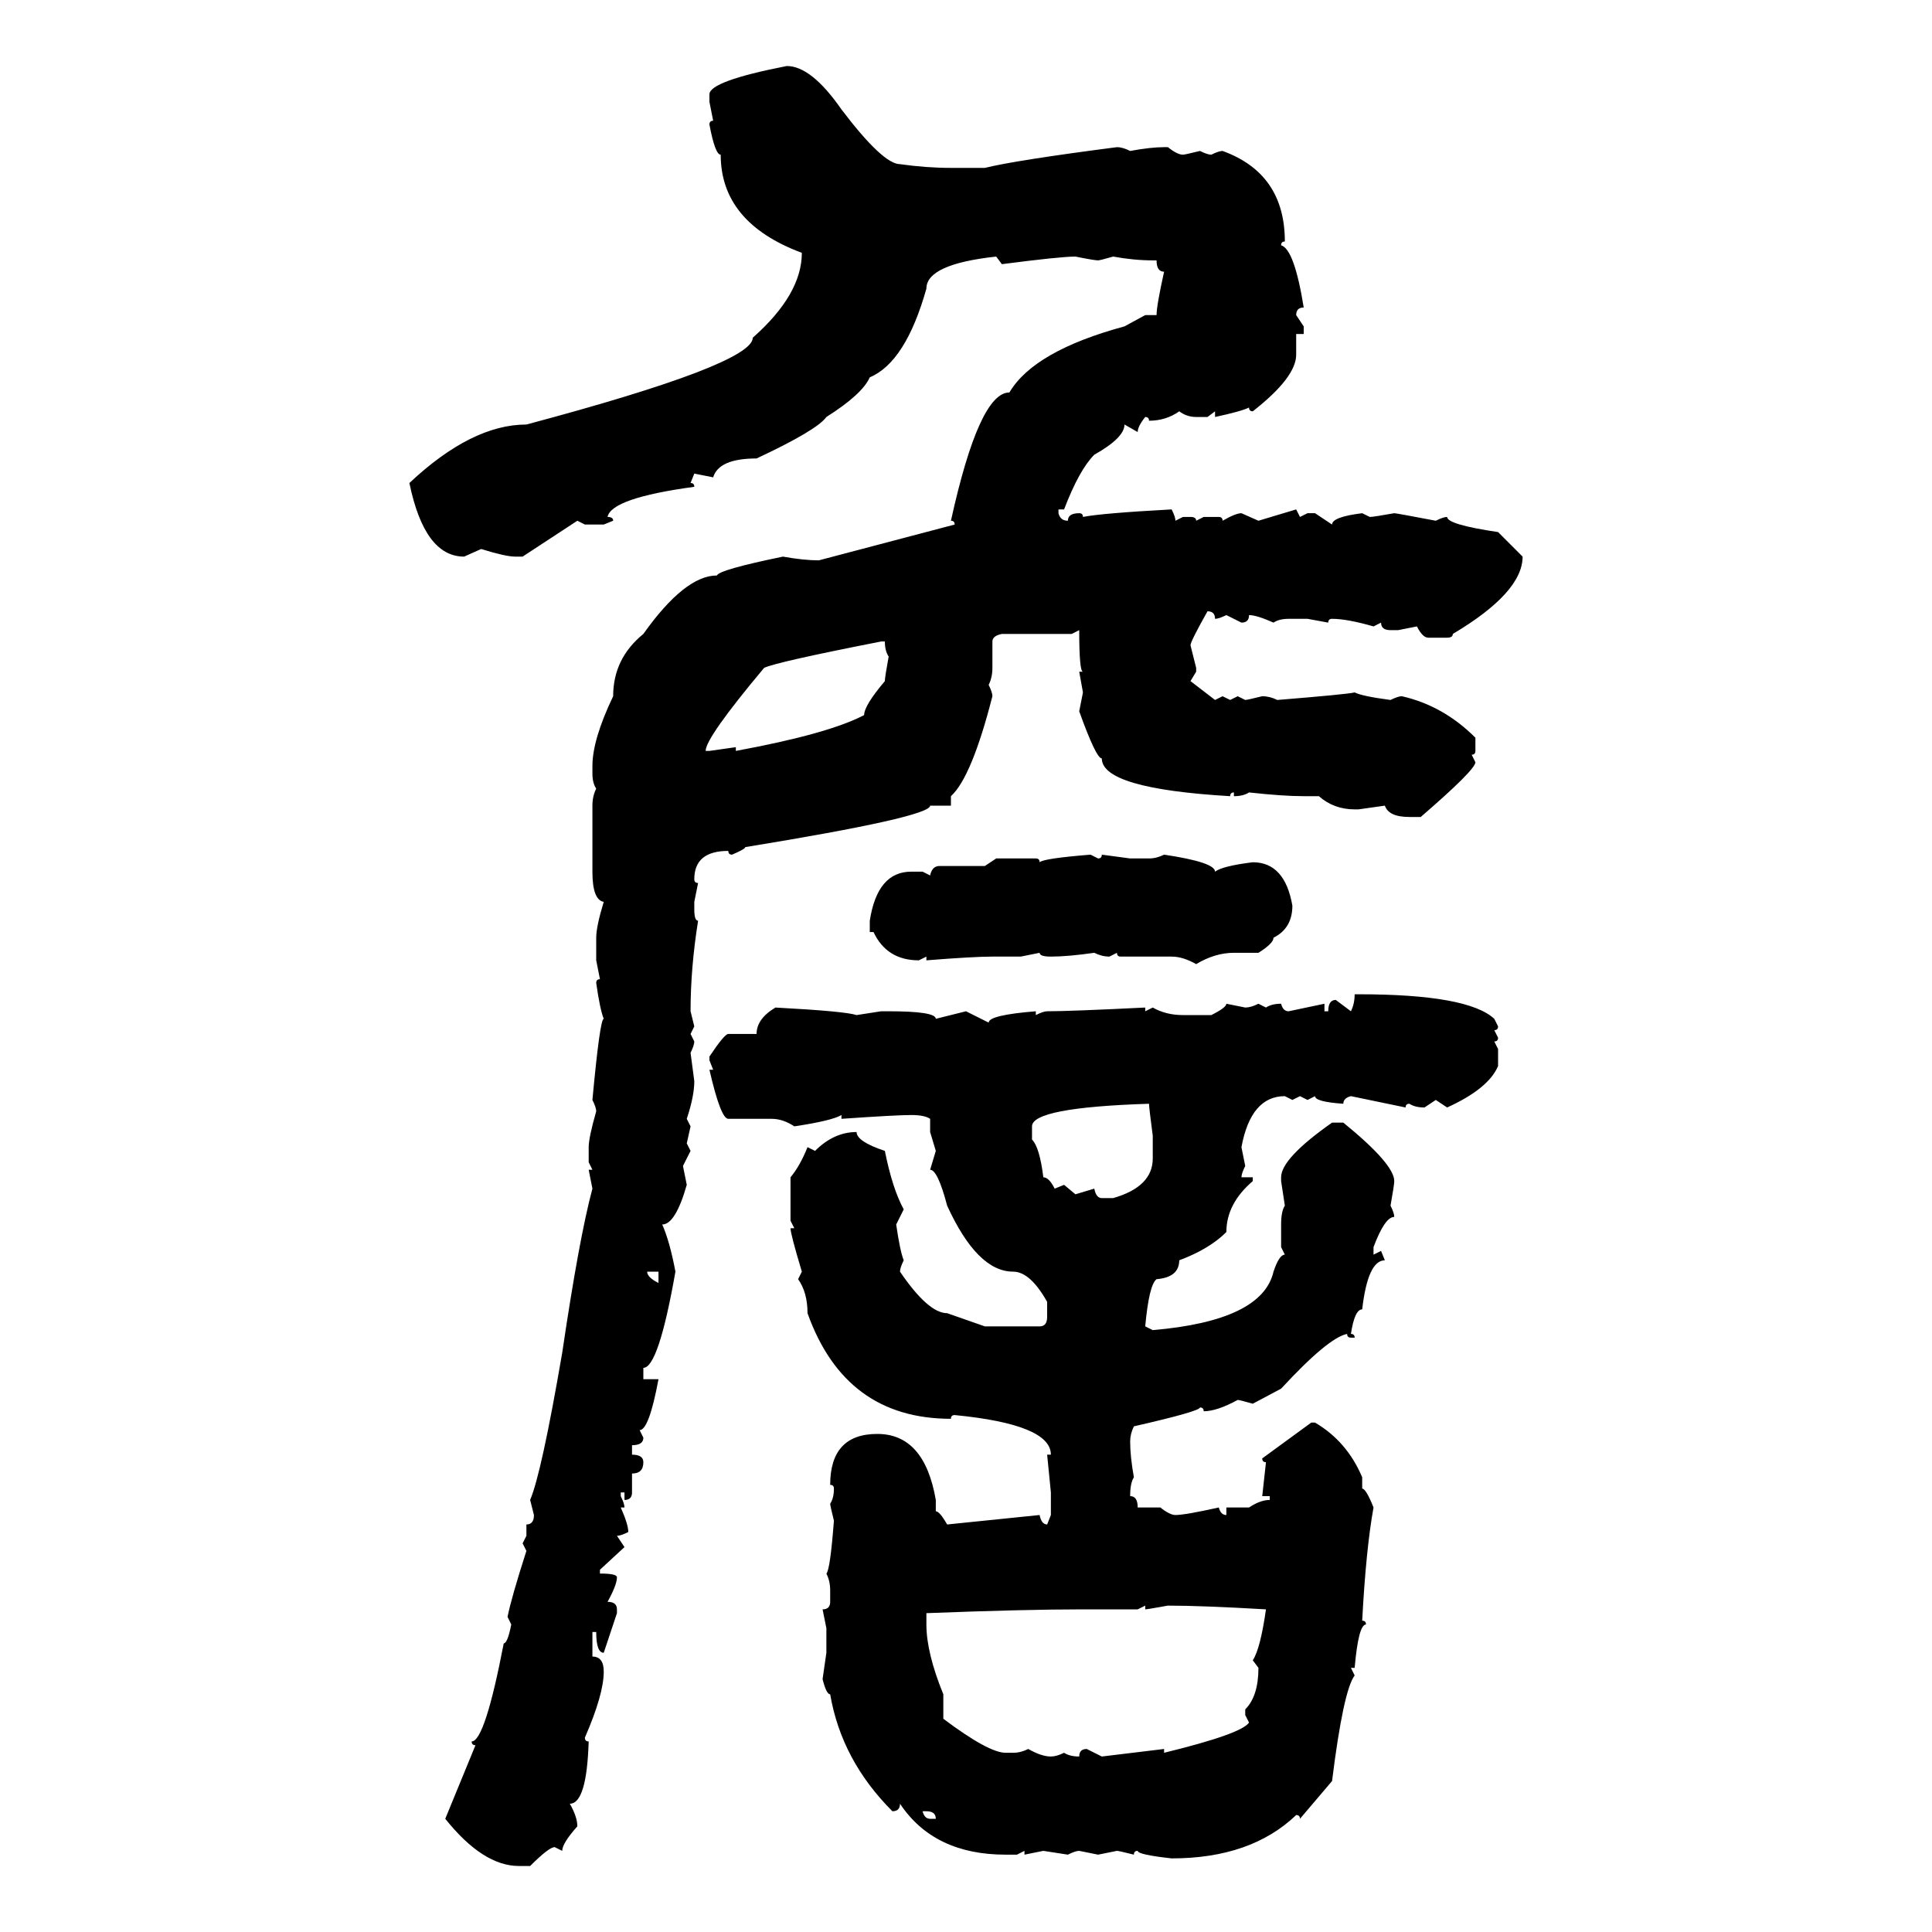 <svg xmlns="http://www.w3.org/2000/svg" xmlns:xlink="http://www.w3.org/1999/xlink" width="300" height="300"><path d="M122.17 10.25L122.17 10.25Q125.98 10.25 130.66 16.99L130.66 16.99Q137.11 25.49 139.75 25.49L139.75 25.49Q143.85 26.07 147.66 26.07L147.66 26.07L152.93 26.07Q157.62 24.90 173.44 22.85L173.44 22.85Q174.32 22.85 175.49 23.44L175.49 23.44Q178.71 22.85 180.76 22.85L180.76 22.85L181.35 22.85Q182.81 24.02 183.69 24.02L183.69 24.02Q183.98 24.02 186.33 23.44L186.33 23.44Q187.50 24.02 188.09 24.02L188.09 24.02Q189.26 23.44 189.84 23.44L189.84 23.44Q199.51 26.95 199.51 37.50L199.51 37.50Q198.93 37.50 198.93 38.09L198.93 38.09Q200.98 38.67 202.44 47.75L202.44 47.75Q201.27 47.75 201.27 48.93L201.27 48.93L202.44 50.68L202.44 51.86L201.27 51.86L201.27 55.08Q201.27 58.59 194.53 63.87L194.53 63.87Q193.95 63.87 193.95 63.28L193.95 63.28Q192.77 63.87 188.67 64.75L188.67 64.75L188.67 63.87L187.50 64.75L185.74 64.75Q184.28 64.75 183.11 63.87L183.11 63.87Q181.05 65.33 178.42 65.33L178.42 65.33Q178.42 64.75 177.83 64.75L177.83 64.75Q176.66 66.21 176.66 67.09L176.66 67.09L174.61 65.92Q174.61 67.97 169.92 70.61L169.92 70.61Q167.58 72.95 165.23 79.10L165.23 79.10L164.36 79.10L164.36 79.69Q164.65 80.86 165.82 80.86L165.82 80.86Q165.82 79.69 167.58 79.69L167.58 79.69Q168.16 79.69 168.16 80.27L168.16 80.27Q171.09 79.69 181.93 79.10L181.93 79.10Q182.52 80.27 182.52 80.86L182.52 80.86L183.69 80.27L184.86 80.27Q185.74 80.27 185.74 80.86L185.74 80.86L186.91 80.27L189.26 80.27Q189.84 80.27 189.84 80.86L189.84 80.86Q191.89 79.69 192.77 79.69L192.77 79.69L195.41 80.86L201.27 79.10L201.86 80.27L203.03 79.69L204.20 79.69L206.84 81.45Q206.84 80.27 211.52 79.69L211.52 79.69L212.70 80.27Q213.28 80.27 216.50 79.69L216.50 79.69Q216.80 79.69 222.95 80.86L222.95 80.86Q224.12 80.27 224.71 80.27L224.71 80.27Q224.71 81.45 232.62 82.62L232.62 82.62L236.43 86.43Q236.43 91.99 225.59 98.44L225.59 98.44Q225.59 99.02 224.71 99.02L224.71 99.02L221.78 99.02Q220.90 99.02 220.02 97.27L220.02 97.27L217.09 97.85L215.92 97.85Q214.45 97.85 214.45 96.68L214.45 96.68L213.28 97.27Q209.18 96.09 206.84 96.09L206.84 96.09Q206.25 96.09 206.25 96.68L206.25 96.68L203.03 96.09L200.10 96.09Q198.63 96.09 197.75 96.68L197.75 96.68Q195.12 95.51 193.95 95.51L193.95 95.51Q193.95 96.68 192.77 96.68L192.77 96.68L190.43 95.51Q189.26 96.09 188.67 96.09L188.67 96.09Q188.67 94.92 187.50 94.92L187.50 94.92Q184.86 99.61 184.86 100.20L184.86 100.20L185.74 103.71L185.74 104.30L184.86 105.76L188.67 108.69L189.84 108.11L191.02 108.69L192.19 108.11L193.36 108.69Q193.65 108.69 196.00 108.11L196.00 108.11Q197.17 108.11 198.34 108.69L198.34 108.69Q209.18 107.81 210.35 107.52L210.35 107.52Q211.52 108.11 215.92 108.69L215.92 108.69Q217.09 108.11 217.68 108.11L217.68 108.11Q224.12 109.57 229.10 114.55L229.10 114.55L229.10 116.60Q229.10 117.19 228.52 117.19L228.52 117.19L229.10 118.36Q229.10 119.53 220.61 126.86L220.61 126.86L218.85 126.86Q215.63 126.86 215.04 125.10L215.04 125.10L210.94 125.68L210.35 125.68Q207.13 125.68 204.79 123.63L204.79 123.63L202.44 123.63Q199.22 123.63 193.95 123.05L193.95 123.05Q193.07 123.63 191.60 123.63L191.60 123.63L191.60 123.05Q191.02 123.05 191.02 123.63L191.02 123.63Q171.09 122.46 171.09 117.77L171.09 117.77Q170.21 117.77 167.58 110.45L167.58 110.45L168.16 107.52L167.58 104.30L168.16 104.30Q167.58 104.30 167.58 97.85L167.58 97.85L166.41 98.44L155.57 98.44Q154.10 98.73 154.10 99.61L154.10 99.61L154.10 103.71Q154.10 105.18 153.52 106.35L153.52 106.35Q154.10 107.52 154.10 108.11L154.10 108.11Q150.88 120.70 147.66 123.63L147.66 123.63L147.66 125.10L144.43 125.10Q144.43 126.86 115.72 131.54L115.72 131.54Q115.72 131.84 113.67 132.71L113.67 132.71Q113.09 132.71 113.09 132.13L113.09 132.13Q107.81 132.13 107.81 136.52L107.81 136.52Q107.81 137.11 108.40 137.11L108.40 137.11L107.81 140.04L107.81 141.21Q107.81 142.97 108.40 142.97L108.40 142.97Q107.23 150.29 107.23 157.03L107.23 157.03L107.81 159.38L107.23 160.55L107.81 161.72Q107.81 162.30 107.23 163.48L107.23 163.48L107.81 167.87Q107.81 170.21 106.64 173.73L106.64 173.73L107.23 174.90L106.64 177.54L107.23 178.71L106.05 181.05L106.64 183.98Q104.88 190.14 102.83 190.14L102.83 190.14Q104.00 192.77 104.88 197.46L104.88 197.46Q102.25 212.40 99.90 212.40L99.90 212.40L99.90 214.16L102.25 214.16Q100.78 222.07 99.32 222.07L99.32 222.07L99.90 223.24Q99.90 224.41 98.14 224.41L98.14 224.41L98.14 225.88Q99.90 225.88 99.90 227.05L99.90 227.05Q99.90 228.81 98.14 228.81L98.14 228.81L98.14 231.74Q98.14 232.91 96.97 232.91L96.97 232.91L96.97 231.74L96.39 231.74L96.39 232.32Q96.97 233.50 96.97 234.08L96.97 234.08L96.39 234.08Q97.56 236.72 97.56 237.89L97.56 237.89Q96.39 238.48 95.80 238.48L95.80 238.48L96.97 240.23L93.16 243.75L93.16 244.34Q95.80 244.34 95.80 244.92L95.80 244.92Q95.80 246.09 94.34 248.73L94.34 248.73Q95.80 248.73 95.80 249.90L95.80 249.90L95.80 250.49L93.75 256.64Q92.58 256.64 92.58 253.42L92.58 253.42L91.99 253.42L91.99 257.23Q93.75 257.23 93.75 259.57L93.75 259.57Q93.75 263.09 90.82 269.82L90.82 269.82Q90.82 270.41 91.41 270.41L91.41 270.41Q91.11 280.08 88.48 280.08L88.48 280.08Q89.65 282.13 89.65 283.59L89.65 283.59Q87.30 286.23 87.30 287.40L87.30 287.40L86.13 286.82Q85.25 286.82 82.32 289.75L82.32 289.75L80.57 289.75Q75 289.75 69.14 282.42L69.14 282.42L73.83 271.00Q73.24 271.00 73.24 270.41L73.24 270.41Q75.29 270.41 78.22 255.18L78.22 255.18Q78.81 255.18 79.39 252.25L79.39 252.25L78.81 251.07Q79.39 248.14 81.74 240.82L81.74 240.82L81.15 239.65L81.74 238.48L81.74 236.72Q82.91 236.72 82.91 235.25L82.91 235.25L82.32 232.91Q84.08 228.81 87.30 210.06L87.30 210.06Q89.94 192.19 91.99 184.57L91.99 184.57L91.41 181.64L91.99 181.64L91.41 180.47L91.41 178.13Q91.41 176.66 92.58 172.56L92.58 172.56Q92.58 171.97 91.99 170.80L91.99 170.80Q93.16 158.20 93.75 158.20L93.75 158.20Q93.16 156.74 92.58 152.64L92.58 152.64Q92.58 152.05 93.16 152.05L93.16 152.05L92.58 149.12L92.58 145.61Q92.58 143.85 93.75 140.04L93.75 140.04Q91.99 139.75 91.99 135.35L91.99 135.35L91.99 125.10Q91.99 123.63 92.58 122.46L92.58 122.46Q91.99 121.58 91.99 120.12L91.99 120.12L91.99 118.95Q91.99 114.84 95.21 108.11L95.21 108.11Q95.21 102.25 99.90 98.44L99.90 98.44Q106.35 89.36 111.33 89.36L111.33 89.36Q111.62 88.48 121.58 86.43L121.58 86.43Q124.80 87.01 127.15 87.01L127.15 87.01L148.24 81.45Q148.24 80.86 147.66 80.86L147.66 80.86Q152.05 60.94 156.74 60.94L156.74 60.94Q160.55 54.49 174.61 50.68L174.61 50.68L177.83 48.93L179.59 48.93Q179.59 47.46 180.76 42.19L180.76 42.19Q179.59 42.19 179.59 40.43L179.59 40.43L179.00 40.43Q176.07 40.43 172.85 39.84L172.85 39.84Q170.80 40.43 170.51 40.43L170.51 40.43Q169.92 40.43 166.99 39.84L166.99 39.84Q164.65 39.84 155.57 41.02L155.57 41.02L154.69 39.84Q143.85 41.02 143.85 44.82L143.85 44.82Q140.63 56.25 135.06 58.59L135.06 58.59Q133.89 61.23 128.32 64.75L128.32 64.75Q126.86 66.80 117.48 71.19L117.48 71.19Q111.62 71.19 110.74 74.12L110.74 74.12L107.81 73.54L107.23 75Q107.81 75 107.81 75.59L107.81 75.59Q94.92 77.34 94.34 80.27L94.34 80.27Q95.21 80.27 95.21 80.86L95.21 80.86L93.75 81.45L90.82 81.45L89.65 80.86L81.15 86.43L79.98 86.43Q78.52 86.43 74.71 85.25L74.71 85.25L72.07 86.43Q65.92 86.43 63.57 75L63.57 75Q73.24 65.92 81.74 65.92L81.74 65.92Q116.89 56.54 116.89 52.44L116.89 52.44Q124.51 45.70 124.51 39.26L124.51 39.26Q111.91 34.57 111.91 24.02L111.91 24.02Q111.04 24.02 110.16 19.34L110.16 19.34Q110.16 18.75 110.74 18.75L110.74 18.75L110.16 15.82L110.16 14.65Q110.16 12.60 122.17 10.25ZM109.57 116.60L109.57 116.60L110.16 116.60L114.26 116.02L114.26 116.60Q128.61 113.96 134.18 111.04L134.18 111.04Q134.18 109.57 137.40 105.76L137.40 105.76Q137.40 105.18 137.99 101.95L137.99 101.95Q137.40 101.07 137.40 99.61L137.40 99.61L136.82 99.61Q120.41 102.83 118.65 103.71L118.65 103.71Q109.57 114.55 109.57 116.60ZM169.34 132.71L169.34 132.71L170.51 133.30Q171.09 133.30 171.09 132.71L171.09 132.71L175.49 133.30L178.42 133.30Q179.59 133.30 180.76 132.71L180.76 132.71Q188.67 133.89 188.67 135.35L188.67 135.35Q189.84 134.47 194.53 133.89L194.53 133.89Q199.51 133.89 200.68 140.63L200.68 140.63Q200.68 144.14 197.75 145.61L197.75 145.61Q197.75 146.48 195.41 147.95L195.41 147.95L191.60 147.95Q188.67 147.95 185.74 149.71L185.74 149.71Q183.69 148.54 181.93 148.54L181.93 148.54L174.02 148.54Q173.44 148.54 173.44 147.95L173.44 147.95L172.27 148.54Q171.09 148.54 169.92 147.95L169.92 147.95Q165.82 148.54 163.18 148.54L163.18 148.54Q161.43 148.54 161.43 147.95L161.43 147.95L158.50 148.54L154.10 148.54Q151.17 148.54 143.85 149.12L143.85 149.12L143.85 148.54L142.68 149.12Q137.70 149.12 135.64 144.73L135.64 144.73L135.06 144.73L135.06 142.97Q136.23 135.35 141.50 135.35L141.50 135.35L143.26 135.35L144.43 135.94Q144.73 134.47 145.90 134.47L145.90 134.47L152.93 134.47L154.69 133.30L160.84 133.30Q161.43 133.30 161.43 133.89L161.43 133.89Q162.01 133.30 169.34 132.71ZM210.35 154.39L210.35 154.39L210.94 154.39Q227.93 154.39 232.03 158.20L232.03 158.20L232.62 159.38Q232.62 159.96 232.03 159.96L232.03 159.96L232.62 161.13Q232.62 161.72 232.03 161.72L232.03 161.72L232.62 162.89L232.62 165.53Q231.15 169.04 224.71 171.97L224.71 171.97L222.95 170.80L221.19 171.97Q219.73 171.97 218.85 171.39L218.85 171.39Q218.26 171.39 218.26 171.97L218.26 171.97L209.77 170.21Q208.59 170.51 208.59 171.39L208.59 171.39Q204.20 171.09 204.20 170.21L204.20 170.21L203.03 170.80L201.86 170.21L200.68 170.80L199.51 170.21Q194.24 170.21 192.77 178.13L192.77 178.13L193.36 181.05Q192.77 182.23 192.77 182.81L192.77 182.81L194.53 182.81L194.53 183.40Q190.43 186.91 190.43 191.31L190.43 191.31Q187.79 193.95 183.11 195.70L183.11 195.70Q183.11 198.34 179.59 198.63L179.59 198.63Q178.42 199.51 177.83 205.96L177.83 205.96L179.00 206.54Q196.00 205.08 197.75 197.46L197.75 197.46Q198.63 194.82 199.51 194.82L199.51 194.82L198.93 193.65L198.93 190.14Q198.93 188.09 199.51 187.21L199.51 187.21L198.93 183.40L198.93 182.81Q198.93 179.88 206.84 174.32L206.84 174.32L208.59 174.32Q216.50 180.76 216.50 183.40L216.50 183.40Q216.50 183.98 215.92 187.21L215.92 187.21Q216.50 188.38 216.50 188.96L216.50 188.96Q215.04 188.96 213.28 193.65L213.28 193.65L213.28 194.82L214.45 194.24L215.04 195.70Q212.40 195.70 211.52 203.32L211.52 203.32Q210.35 203.32 209.77 207.13L209.77 207.13Q210.35 207.13 210.35 207.71L210.35 207.71L209.77 207.71Q209.18 207.71 209.18 207.13L209.18 207.13Q206.25 207.71 198.93 215.63L198.93 215.63L194.53 217.97Q192.48 217.38 192.19 217.38L192.19 217.38Q188.96 219.14 186.91 219.14L186.91 219.14Q186.91 218.55 186.33 218.55L186.33 218.55Q186.33 219.14 176.07 221.48L176.07 221.48Q175.49 222.66 175.49 223.83L175.49 223.83Q175.49 226.17 176.07 229.39L176.07 229.39Q175.49 230.27 175.49 232.32L175.49 232.32Q176.66 232.32 176.66 234.08L176.66 234.08L180.18 234.08Q181.64 235.25 182.52 235.25L182.52 235.25Q183.98 235.25 189.26 234.08L189.26 234.08Q189.55 235.25 190.43 235.25L190.43 235.25L190.43 234.08L193.95 234.08Q195.70 232.91 197.17 232.91L197.17 232.91L197.17 232.32L196.00 232.32L196.58 227.05Q196.00 227.05 196.00 226.46L196.00 226.46L203.61 220.90L204.20 220.90Q209.18 223.83 211.52 229.39L211.52 229.39L211.52 231.15Q212.11 231.15 213.28 234.08L213.28 234.08Q212.11 240.53 211.52 251.66L211.52 251.66Q212.11 251.66 212.11 252.25L212.11 252.25Q210.94 252.25 210.35 258.98L210.35 258.98L209.77 258.98L210.35 260.16Q208.59 262.50 206.84 276.56L206.84 276.56L201.86 282.42Q201.86 281.84 201.27 281.84L201.27 281.84Q194.24 288.57 181.93 288.57L181.93 288.57Q176.66 287.99 176.66 287.40L176.66 287.40Q176.07 287.40 176.07 287.99L176.07 287.99Q173.73 287.40 173.44 287.40L173.44 287.40L170.51 287.99L167.58 287.40Q166.99 287.40 165.82 287.99L165.82 287.99L162.01 287.40L159.08 287.99L159.08 287.40L157.91 287.99L156.15 287.99Q145.02 287.99 139.75 280.08L139.75 280.08Q139.75 281.25 138.57 281.25L138.57 281.25Q130.66 273.34 128.91 263.09L128.91 263.09Q128.32 263.09 127.73 260.74L127.73 260.74L128.32 256.64L128.32 252.83L127.73 249.90Q128.91 249.90 128.91 248.73L128.91 248.73L128.91 246.97Q128.91 245.51 128.32 244.34L128.32 244.34Q128.91 243.75 129.49 236.13L129.49 236.13Q128.91 233.79 128.91 233.50L128.91 233.50Q129.49 232.62 129.49 231.15L129.49 231.15Q129.49 230.57 128.91 230.57L128.91 230.57Q128.91 222.66 136.23 222.66L136.23 222.66Q143.55 222.66 145.31 232.91L145.31 232.91L145.31 234.67Q145.90 234.67 147.07 236.72L147.07 236.72L161.43 235.25Q161.72 236.72 162.60 236.72L162.60 236.72L163.18 235.25L163.18 231.74L162.60 225.88L163.18 225.88Q163.18 221.19 148.24 219.73L148.24 219.73Q147.66 219.73 147.66 220.31L147.66 220.31Q131.25 220.31 125.39 203.91L125.39 203.91Q125.39 200.68 123.93 198.63L123.93 198.63L124.51 197.46Q122.75 191.60 122.75 190.72L122.75 190.72L123.34 190.72L122.75 189.55L122.75 182.81Q124.22 181.05 125.39 178.13L125.39 178.13L126.56 178.71Q129.49 175.78 133.01 175.78L133.01 175.78Q133.01 177.25 137.40 178.71L137.40 178.71Q138.57 184.57 140.33 187.79L140.33 187.79L139.16 190.14Q139.75 194.24 140.33 195.70L140.33 195.70Q139.75 196.88 139.75 197.46L139.75 197.46Q144.14 203.91 147.07 203.91L147.07 203.91L152.93 205.96L161.43 205.96Q162.60 205.96 162.60 204.49L162.60 204.49L162.60 202.15Q159.96 197.46 157.32 197.46L157.32 197.46Q151.76 197.46 147.07 187.21L147.07 187.21Q145.61 181.64 144.43 181.64L144.43 181.64L145.31 178.71L144.43 175.78L144.43 173.73Q143.55 173.14 141.50 173.14L141.50 173.14Q139.16 173.14 130.66 173.73L130.66 173.73L130.66 173.14Q129.20 174.02 123.34 174.90L123.34 174.90Q121.58 173.73 119.82 173.73L119.82 173.73L113.09 173.73Q111.91 173.73 110.16 166.11L110.16 166.11L110.74 166.11L110.16 164.65L110.16 164.06Q112.50 160.55 113.09 160.55L113.09 160.55L117.48 160.55Q117.48 158.20 120.41 156.45L120.41 156.45Q131.25 157.03 133.01 157.62L133.01 157.62L136.82 157.03L137.99 157.03Q145.31 157.03 145.31 158.20L145.31 158.20L150 157.03L153.52 158.79Q153.52 157.62 160.84 157.03L160.84 157.03L160.84 157.62Q162.01 157.03 162.60 157.03L162.60 157.03Q166.11 157.03 177.83 156.45L177.83 156.45L177.83 157.03L179.00 156.45Q181.05 157.62 183.69 157.62L183.69 157.62L188.09 157.62Q190.43 156.45 190.43 155.86L190.43 155.86L193.36 156.45Q194.24 156.45 195.41 155.86L195.41 155.86L196.58 156.45Q197.46 155.86 198.93 155.86L198.93 155.86Q199.22 157.03 200.10 157.03L200.10 157.03L205.66 155.86L205.66 157.03L206.25 157.03Q206.25 155.27 207.42 155.27L207.42 155.27L209.77 157.03Q210.35 155.86 210.35 154.39ZM160.25 174.90L160.25 174.90L160.25 176.95Q161.43 178.13 162.01 182.81L162.01 182.81Q162.89 182.81 163.77 184.57L163.77 184.57L165.23 183.98L166.99 185.45L169.92 184.57Q170.21 186.04 171.09 186.04L171.09 186.04L172.85 186.04Q179.00 184.28 179.00 179.88L179.00 179.88L179.00 176.37Q178.42 171.97 178.42 171.39L178.42 171.39Q160.25 171.97 160.25 174.90ZM102.25 197.46L100.49 197.46Q100.49 198.34 102.25 199.22L102.25 199.22L102.25 197.46ZM177.83 249.32L176.66 249.90L168.16 249.90Q159.08 249.90 143.85 250.49L143.85 250.49L143.85 252.25Q143.85 256.64 146.48 263.09L146.48 263.09L146.48 266.89Q153.52 272.17 156.15 272.17L156.15 272.17L157.32 272.17Q158.50 272.17 159.67 271.58L159.67 271.58Q161.72 272.75 163.18 272.75L163.18 272.75Q164.06 272.75 165.23 272.17L165.23 272.17Q166.11 272.75 167.58 272.75L167.58 272.75Q167.58 271.58 168.75 271.58L168.75 271.58L171.09 272.75L180.76 271.58L180.76 272.17Q192.77 269.24 193.95 267.48L193.95 267.48L193.36 266.31L193.36 265.43Q195.41 263.38 195.41 258.98L195.41 258.98L194.53 257.81Q195.70 256.05 196.58 249.90L196.58 249.90Q186.62 249.32 181.35 249.32L181.35 249.32Q178.13 249.90 177.83 249.90L177.83 249.90L177.83 249.32ZM143.85 281.25L143.26 281.25Q143.55 282.42 144.43 282.42L144.43 282.42L145.31 282.42Q145.31 281.25 143.85 281.25L143.85 281.25Z"/></svg>